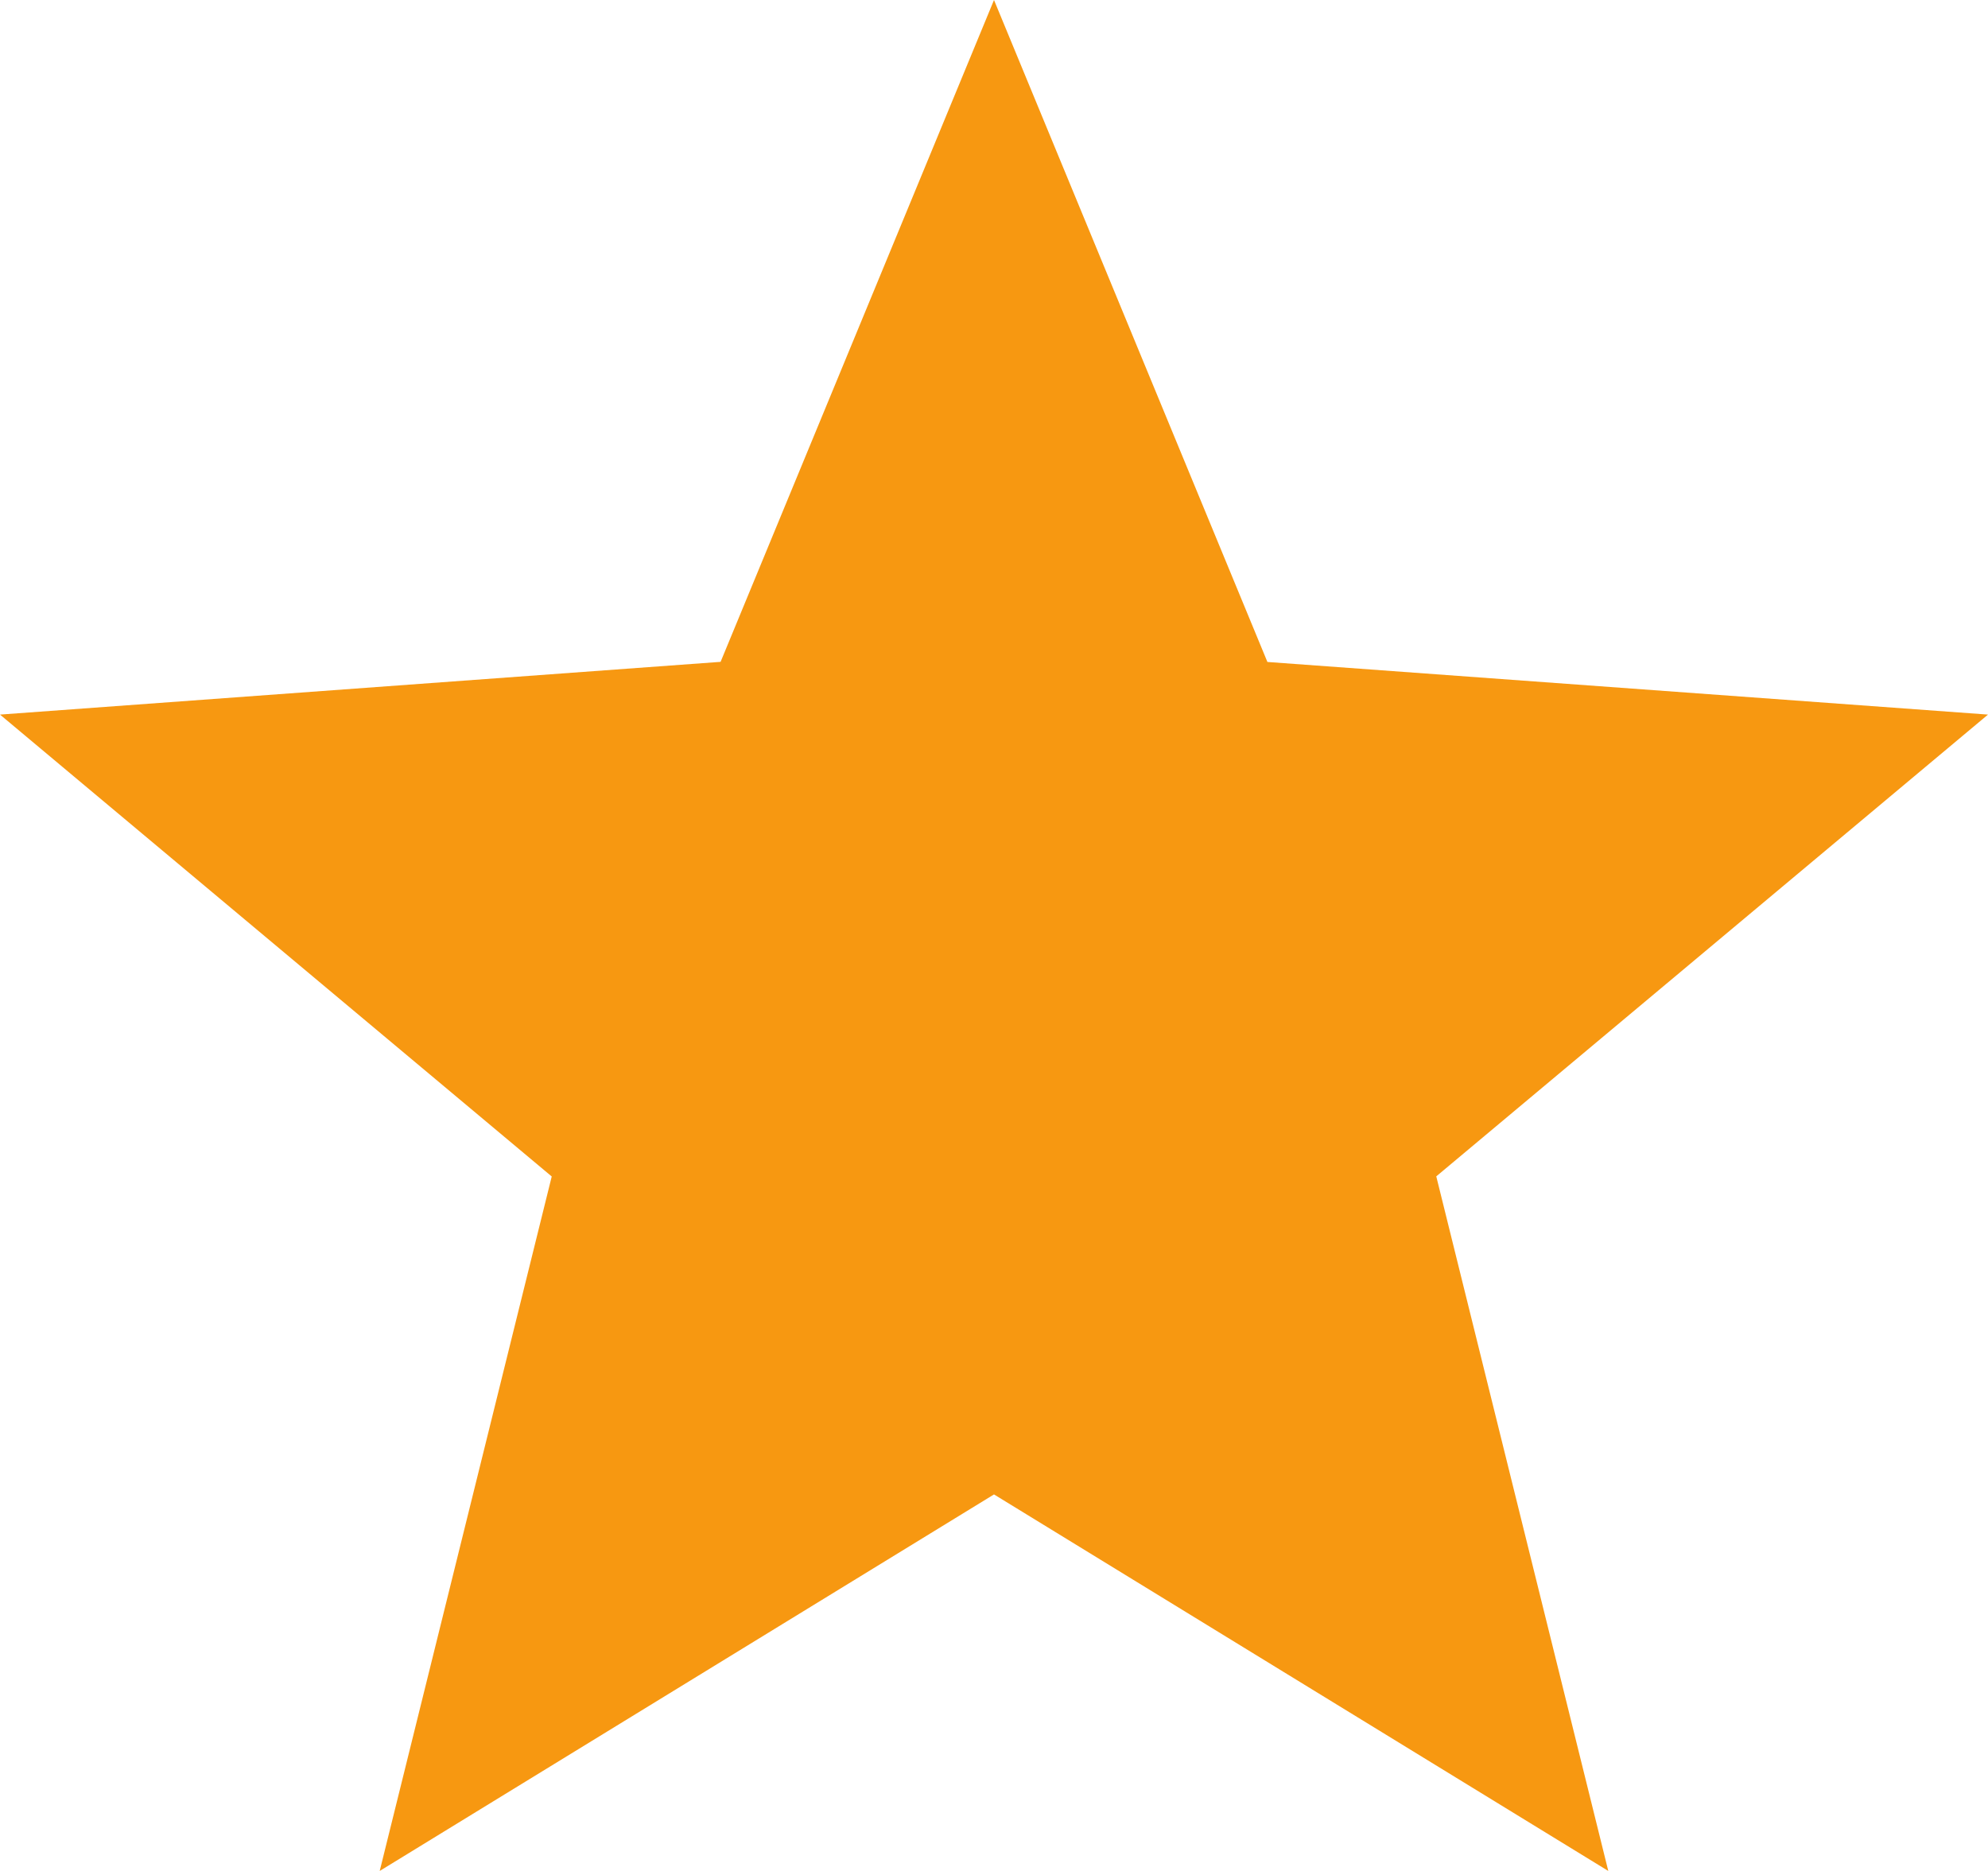 <svg xmlns="http://www.w3.org/2000/svg" width="17" height="16" viewBox="0 0 17 16">
  <path id="Polygon_4" data-name="Polygon 4" d="M8.5,0l2.338,5.661L17,6.111l-4.718,3.949L13.753,16,8.5,12.78,3.247,16l1.471-5.939L0,6.111l6.162-.451Z" fill="#f79811"/>
</svg>
